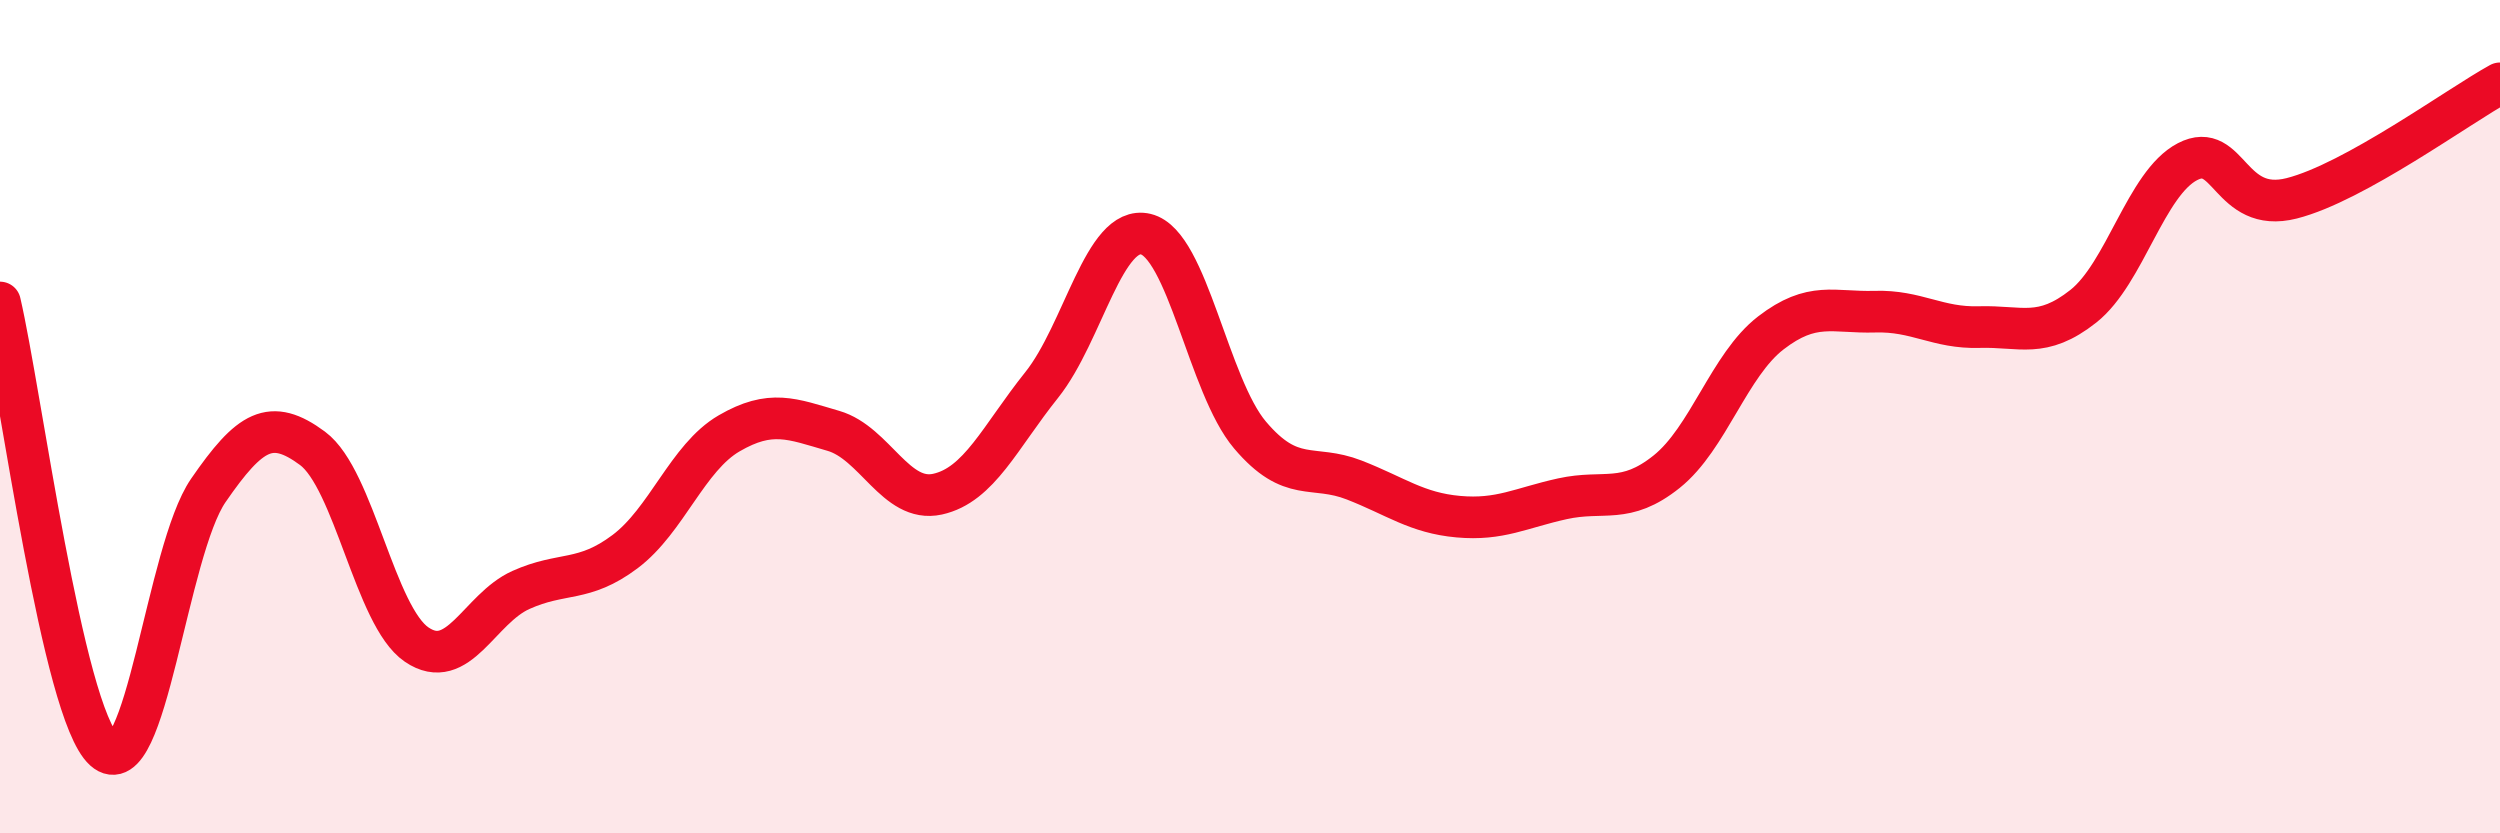
    <svg width="60" height="20" viewBox="0 0 60 20" xmlns="http://www.w3.org/2000/svg">
      <path
        d="M 0,7.26 C 0.5,9.41 1.5,17.1 2.5,18 C 3.5,18.9 4,13.22 5,11.77 C 6,10.32 6.5,10.02 7.5,10.76 C 8.5,11.5 9,14.79 10,15.47 C 11,16.15 11.5,14.61 12.5,14.16 C 13.5,13.71 14,13.99 15,13.24 C 16,12.49 16.5,10.98 17.5,10.4 C 18.5,9.82 19,10.05 20,10.34 C 21,10.63 21.5,12.08 22.5,11.86 C 23.5,11.64 24,10.49 25,9.24 C 26,7.99 26.5,5.38 27.5,5.62 C 28.5,5.86 29,9.26 30,10.44 C 31,11.62 31.5,11.13 32.5,11.52 C 33.5,11.91 34,12.31 35,12.4 C 36,12.49 36.5,12.19 37.5,11.97 C 38.5,11.75 39,12.12 40,11.32 C 41,10.52 41.5,8.76 42.5,7.99 C 43.5,7.22 44,7.51 45,7.48 C 46,7.45 46.5,7.88 47.5,7.85 C 48.5,7.82 49,8.14 50,7.35 C 51,6.56 51.5,4.4 52.5,3.88 C 53.5,3.36 53.5,5.14 55,4.76 C 56.5,4.38 59,2.55 60,2L60 20L0 20Z"
        fill="#EB0A25"
        opacity="0.1"
        stroke-linecap="round"
        stroke-linejoin="round"
      />
      <path
        d="M 0,7.26 C 0.5,9.41 1.5,17.1 2.5,18 C 3.5,18.9 4,13.22 5,11.77 C 6,10.32 6.5,10.02 7.5,10.76 C 8.5,11.5 9,14.79 10,15.47 C 11,16.15 11.5,14.61 12.5,14.16 C 13.5,13.71 14,13.99 15,13.24 C 16,12.49 16.5,10.98 17.5,10.4 C 18.5,9.82 19,10.05 20,10.34 C 21,10.63 21.5,12.08 22.5,11.86 C 23.5,11.64 24,10.49 25,9.24 C 26,7.99 26.5,5.38 27.5,5.62 C 28.5,5.86 29,9.26 30,10.44 C 31,11.62 31.5,11.13 32.5,11.52 C 33.5,11.91 34,12.31 35,12.4 C 36,12.49 36.5,12.19 37.5,11.97 C 38.5,11.75 39,12.12 40,11.32 C 41,10.52 41.5,8.76 42.5,7.99 C 43.5,7.22 44,7.51 45,7.48 C 46,7.45 46.5,7.88 47.5,7.85 C 48.5,7.82 49,8.14 50,7.35 C 51,6.56 51.5,4.4 52.5,3.88 C 53.5,3.36 53.5,5.14 55,4.76 C 56.5,4.38 59,2.55 60,2"
        stroke="#EB0A25"
        stroke-width="1"
        fill="none"
        stroke-linecap="round"
        stroke-linejoin="round"
      />
    </svg>
  